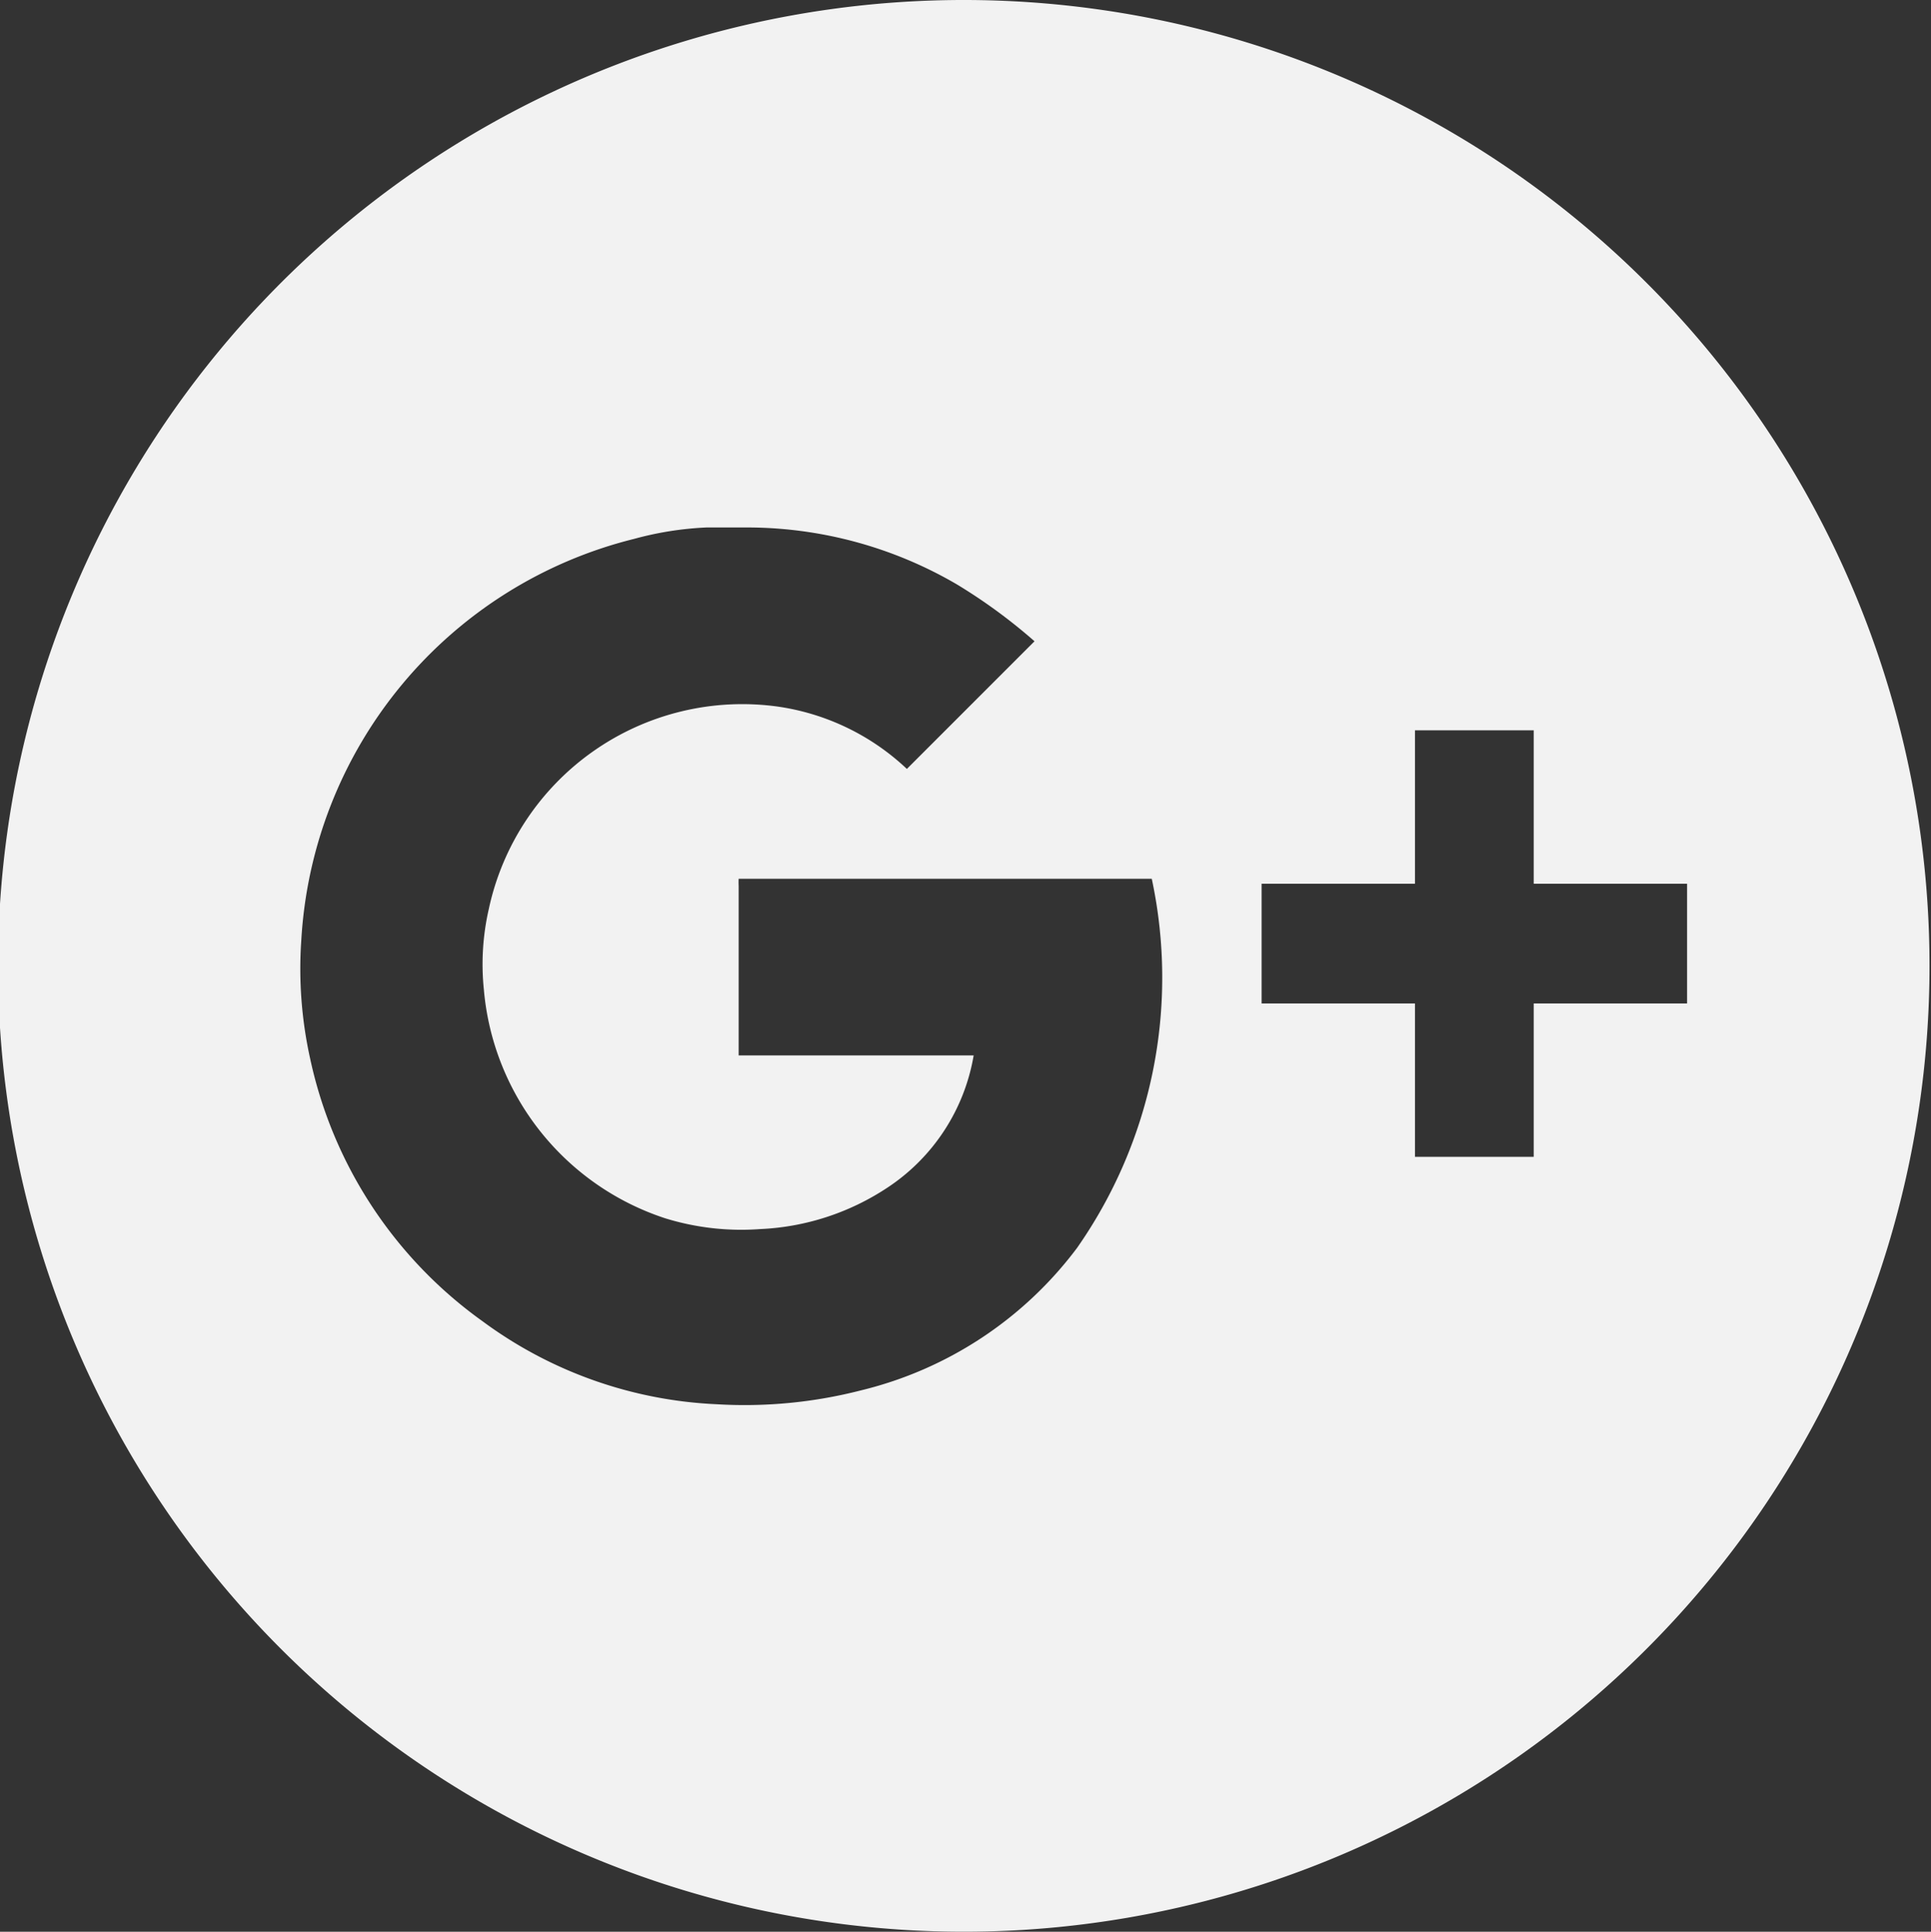 <svg xmlns="http://www.w3.org/2000/svg" viewBox="0 0 39.03 39.04"><rect x="0" y="0" width="39.03" height="39.04" fill="#333333" stroke="none"/><defs><style>.cls-1{fill:#f2f2f2;}</style></defs><title>gmail</title><g id="Layer_2" data-name="Layer 2"><g id="Text"><path class="cls-1" d="M19.52,0A19.52,19.52,0,1,0,39,19.52,19.52,19.52,0,0,0,19.52,0Zm2.25,25.22A7.73,7.73,0,0,1,17.4,28.1a9.45,9.45,0,0,1-2.91.28A8.6,8.6,0,0,1,9.75,26.7a8.79,8.79,0,0,1-3.48-5.3A8.39,8.39,0,0,1,6.09,19a8.88,8.88,0,0,1,6.73-8.11,6.64,6.64,0,0,1,1.46-.23c.28,0,.57,0,.85,0a8.41,8.41,0,0,1,4.21,1.15,11,11,0,0,1,1.57,1.15l-2.58,2.58a4.79,4.79,0,0,0-2.61-1.26,5.24,5.24,0,0,0-5.84,4.09A5,5,0,0,0,9.78,20a5.35,5.35,0,0,0,3.66,4.62,5.21,5.21,0,0,0,1.92.22A5.06,5.06,0,0,0,17.94,24a4,4,0,0,0,1.74-2.67H14.93s0-2.35,0-3.43a1.4,1.4,0,0,1,0-.14h8.35A9.53,9.53,0,0,1,21.77,25.22ZM31,20.28v3.1H28.6v-3.1H25.5V17.86h3.1v-3.1H31v3.1h3.1v2.42Z"/></g></g></svg>